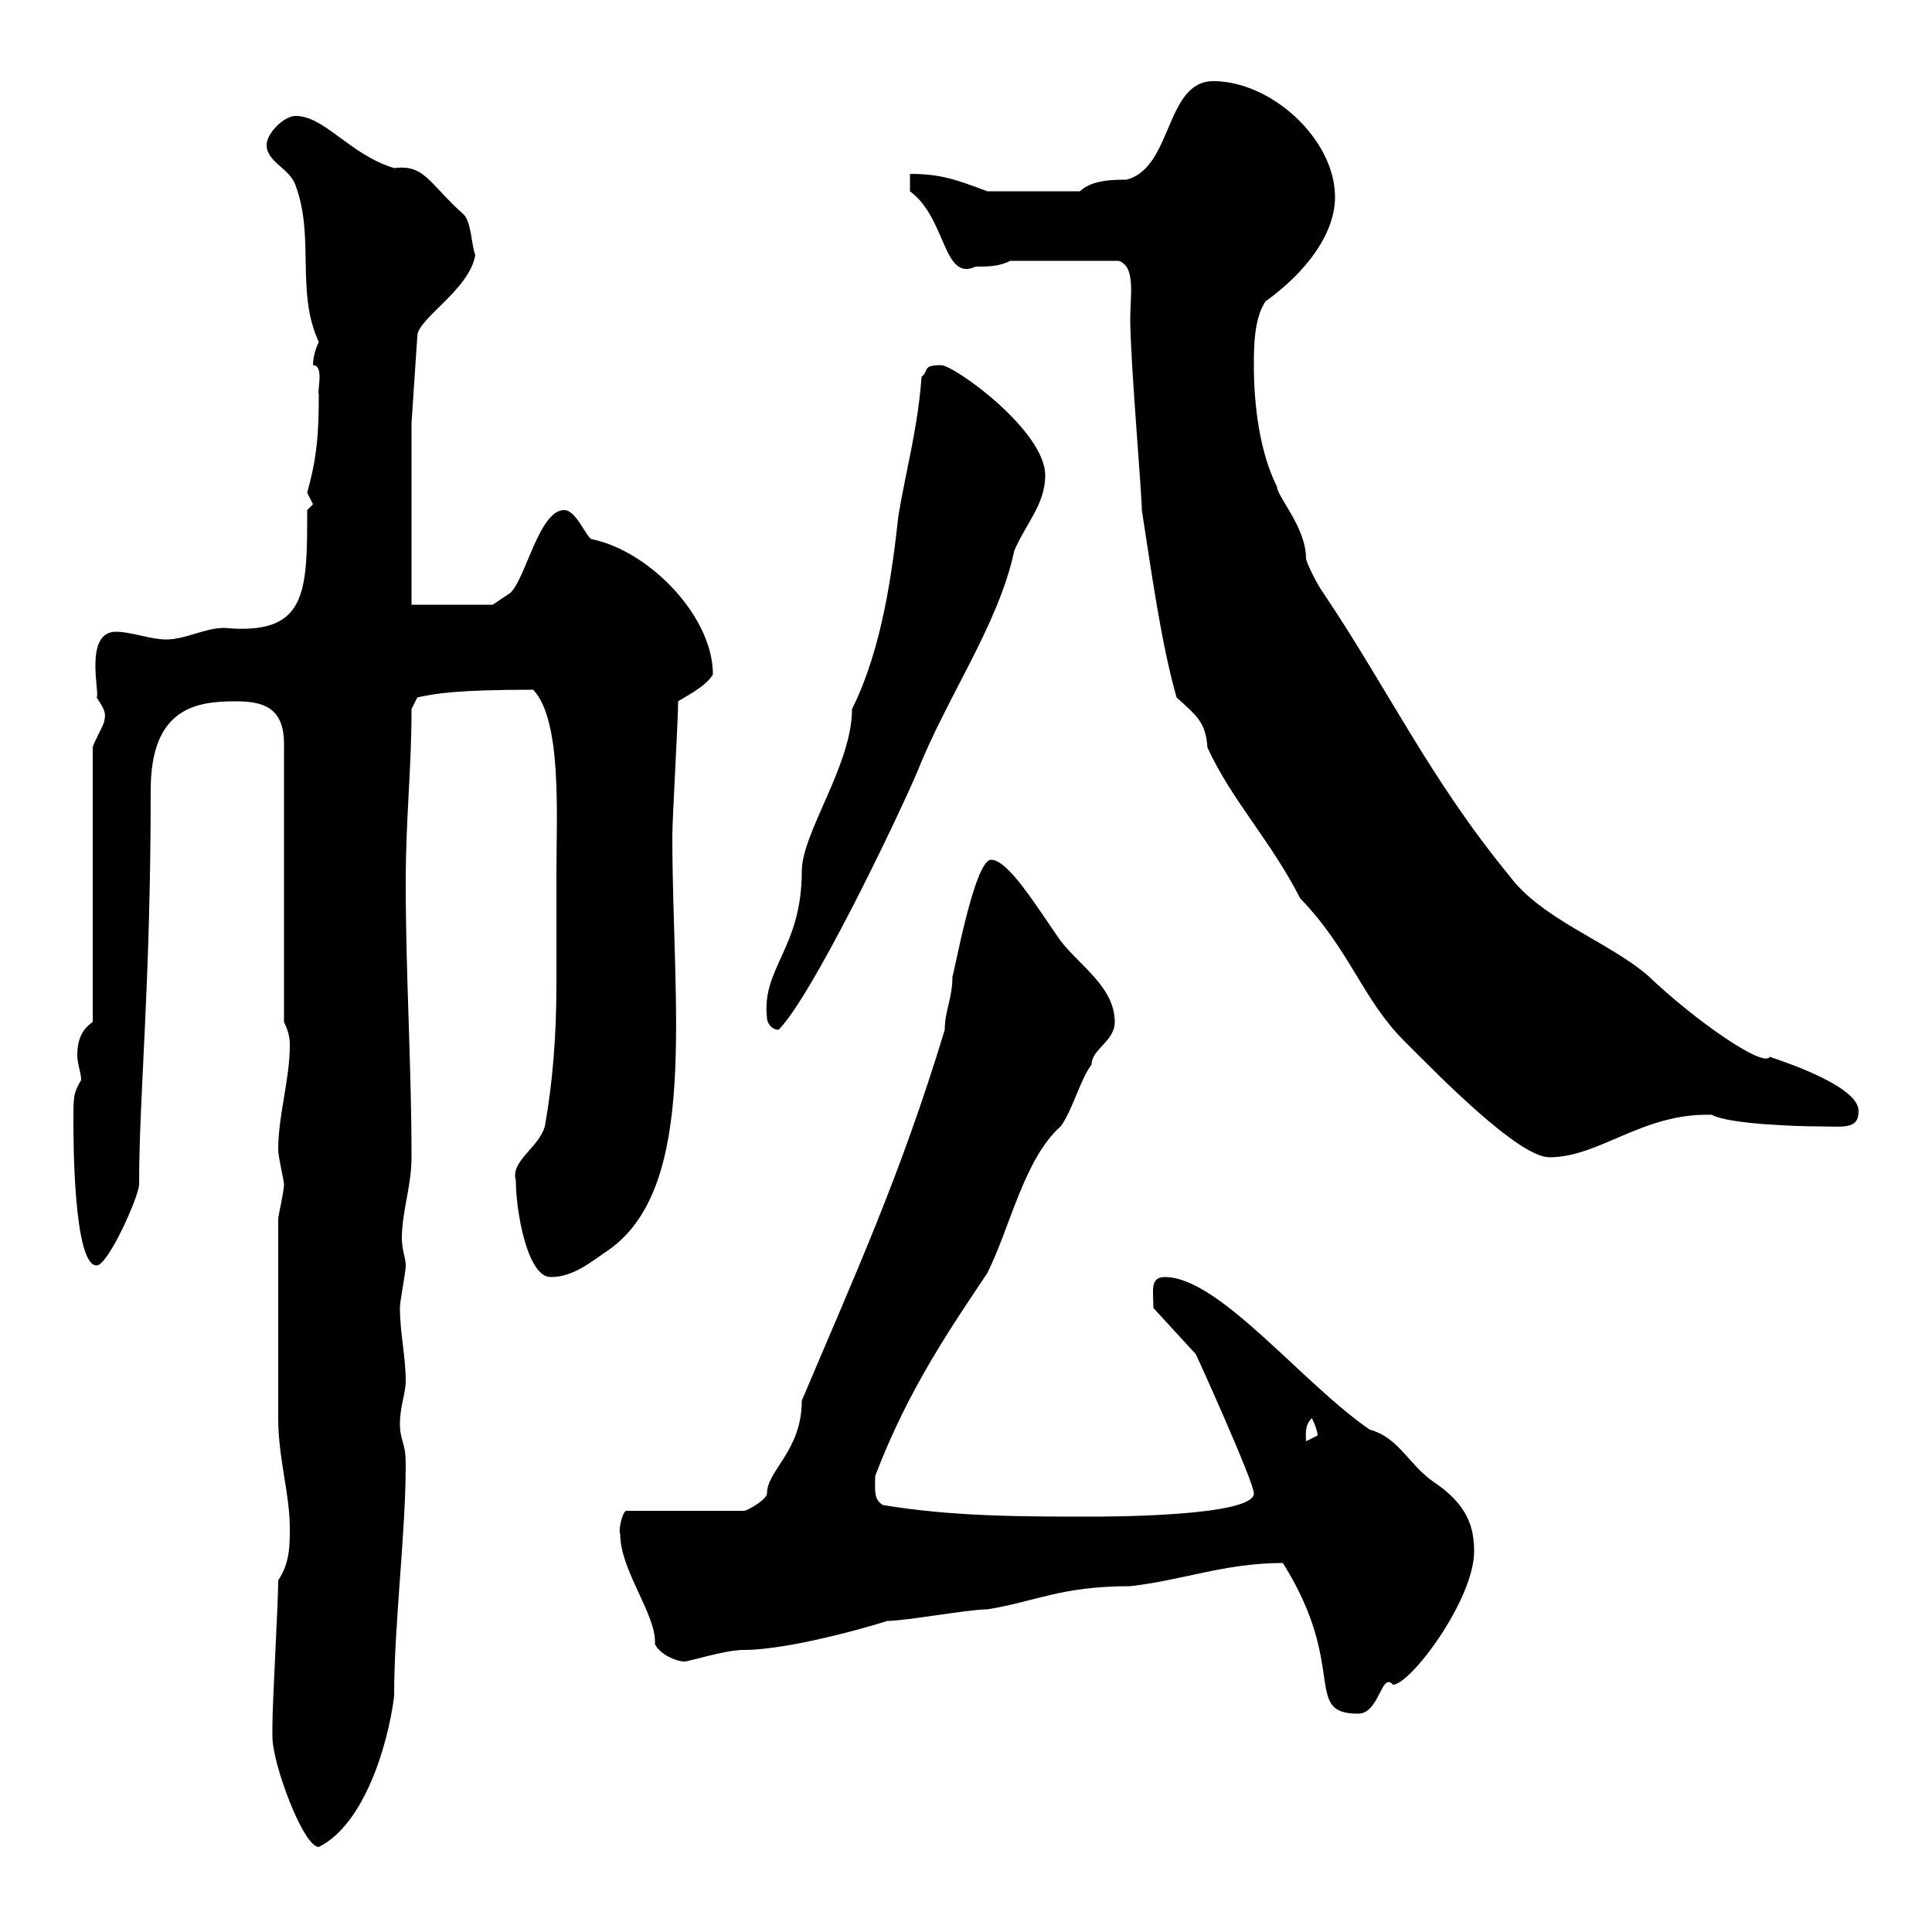 <svg xmlns="http://www.w3.org/2000/svg" xmlns:xlink="http://www.w3.org/1999/xlink" width="300" height="300"><path d="M42.30 269.70C42.30 273.90 47.10 286.80 49.50 286.80C56.70 283.20 60.30 270.60 61.20 263.40C61.20 252 63 238.20 63 227.40C63 223.80 62.10 223.80 62.10 221.10C62.10 218.40 63 216.30 63 214.50C63 210.60 62.10 207 62.10 203.10C62.10 201.90 63 197.70 63 196.50C63 195.30 62.40 194.10 62.40 192.30C62.40 188.10 63.90 184.20 63.90 179.70C63.90 165.30 63 151.50 63 137.10C63 126.90 63.90 119.70 63.90 110.10L64.80 108.30C67.50 107.70 70.80 107.10 82.80 107.10C87.30 111.90 86.40 126.60 86.40 135.90C86.40 141.30 86.40 147.30 86.40 153C86.40 160.80 85.80 168.30 84.60 174.90C83.70 178.20 79.20 180.30 80.10 183.30C80.10 188.10 81.90 198.30 85.50 198.30C89.10 198.30 91.80 195.90 94.50 194.10C108.60 184.20 104.40 156.30 104.40 129.90C104.40 126.90 105.30 111.90 105.30 108.90C106.20 108.30 109.80 106.50 110.70 104.70C110.70 95.70 100.80 85.50 91.80 83.70C90.90 83.10 89.40 79.20 87.60 79.20C83.70 79.20 81.60 90 79.20 92.10C78.30 92.70 76.50 93.90 76.50 93.90L63.90 93.90L63.90 65.70L64.80 52.20C64.80 49.50 72.90 45 73.80 39.60C73.20 38.10 73.20 34.50 72 33.30C66.60 28.50 66 25.50 61.20 26.10C54.30 24 50.40 18 45.90 18C44.10 18 41.40 20.70 41.40 22.50C41.40 25.20 45 26.10 45.90 28.80C48.90 36.90 45.90 45.30 49.50 53.10C48.90 54.30 48.60 55.80 48.60 56.70C50.40 56.70 49.20 60.90 49.50 61.20C49.50 67.50 49.20 71.10 47.70 76.50C47.70 76.50 48.60 78.30 48.60 78.30C48.60 78.30 47.70 79.20 47.70 79.20C47.70 92.10 47.70 98.70 34.80 97.50C31.80 97.50 28.80 99.30 25.80 99.30C23.40 99.30 20.40 98.10 18 98.10C12.90 98.10 15.60 108 15 108.30C16.20 110.10 16.50 110.70 16.20 111.90C16.20 112.50 14.40 115.50 14.40 116.10L14.40 158.70C12.60 159.90 12 161.70 12 163.80C12 165.30 12.60 166.50 12.60 167.70C11.40 169.80 11.40 170.10 11.40 174.30C11.40 176.70 11.40 196.50 15 196.50C16.80 196.50 21.60 185.70 21.60 183.90C21.60 169.80 23.40 153.30 23.40 122.70C23.40 109.80 30.60 108.90 36.60 108.90C40.80 108.90 44.10 109.80 44.10 115.50L44.10 158.70C45 160.50 45 161.70 45 162.30C45 167.70 43.20 173.10 43.20 178.50C43.20 179.70 44.10 183.30 44.10 183.90C44.10 185.10 43.20 188.70 43.20 189.30C43.20 200.40 43.20 213 43.20 220.20C43.20 226.50 45 231.90 45 237.30C45 240 45 242.70 43.20 245.40C43.20 249 42.30 264.30 42.30 267.90C42.30 267.90 42.30 268.80 42.30 269.70ZM199.20 242.70C209.40 258.90 202.20 266.10 210.90 266.10C214.20 266.10 214.50 259.50 216.30 261.60C219 261.60 228.90 248.40 228.90 240.90C228.90 237.30 228 233.70 222.60 230.10C218.70 227.40 217.20 223.20 212.70 222C202.20 214.80 189.30 198.30 180.90 198.30C178.50 198.30 179.10 200.40 179.10 203.10L185.70 210.30C186 210.90 194.70 230.10 194.70 231.90C194.70 235.50 171.60 235.50 169.50 235.50C158.70 235.50 147.90 235.50 137.10 233.70C135.60 232.80 135.90 231.30 135.90 229.20C141 215.70 147.90 205.80 153.30 197.70C156.90 190.50 159 180 164.70 174.90C166.50 172.50 167.70 167.70 169.50 165.30C169.50 162.90 173.10 161.70 173.10 158.70C173.10 153.30 167.70 150 164.70 146.10C161.10 141 156.60 133.50 153.90 133.50C151.20 133.50 147.90 152.70 147.90 151.50C147.90 155.10 146.70 156.90 146.70 159.90C139.80 182.70 132.60 198.30 124.50 217.50C124.50 225.30 119.10 228.30 119.10 231.90C119.10 232.80 116.10 234.60 115.50 234.60L97.20 234.60C96.60 234.90 96 237.60 96.30 238.20C96.30 243.90 102 250.80 101.70 255.30C102.60 257.10 105.30 258 106.20 258C107.10 258 112.50 256.20 115.50 256.20C123.30 256.20 138 251.70 137.70 251.70C140.70 251.70 150.30 249.90 153.30 249.90C160.80 248.70 164.70 246.30 175.50 246.30C183.60 245.40 190.20 242.70 199.20 242.70ZM203.70 220.20C203.70 220.20 204.60 222 204.60 222.90C204.60 222.90 202.80 223.80 202.80 223.80C202.80 222.90 202.50 221.40 203.70 220.20ZM156.90 40.50L173.70 40.50C176.40 41.40 175.50 45.90 175.50 49.50C175.50 55.80 177.30 76.50 177.30 79.20C178.80 88.80 180.30 99.90 182.70 108.30C186 111.30 187.20 112.20 187.50 116.10C191.40 124.50 197.10 130.20 201.90 139.50C209.70 147.60 211.50 155.10 218.10 161.70C223.50 167.10 235.80 179.70 240.60 179.70C248.40 179.70 255 172.80 265.80 173.10C268.50 174.60 279.60 174.90 282 174.90C286.20 174.90 288.60 175.50 288.60 172.50C288.60 168.90 278.40 165.30 274.80 164.10C273.90 165.90 263.10 158.40 255.90 151.50C249.60 146.10 239.40 142.80 234.30 135.90C222 120.90 215.40 106.80 205.50 92.10C204.60 90.90 202.80 87.30 202.80 86.70C202.80 81.90 198.30 77.10 198.30 75.60C195.60 70.20 194.70 63 194.70 56.70C194.70 54 194.70 49.50 196.50 46.80C202.80 42.30 207.30 36.30 207.30 30.60C207.30 21.60 197.40 12.60 188.40 12.60C180.90 12.60 182.10 26.10 174.90 27.90C173.10 27.90 169.50 27.90 167.70 29.70L153.30 29.70C148.50 27.90 146.10 27 141.30 27L141.30 29.70C147 33.90 146.40 43.80 151.50 41.40C153.30 41.40 155.10 41.40 156.90 40.50ZM119.10 158.10C119.10 158.70 119.70 159.90 120.90 159.90C126 154.80 138.90 128.10 142.50 119.70C147 108.30 155.10 96.90 157.50 85.50C159.30 81.30 162.30 78.30 162.30 73.80C162.30 66.90 148.20 56.70 146.10 56.70C143.10 56.70 144.30 57.60 143.10 58.50C142.50 66.60 140.70 72.90 139.50 80.10C138.60 88.20 137.10 100.50 132.30 110.10C132.30 118.80 124.50 129.30 124.50 135.30C124.50 147.30 118.20 150.30 119.10 158.10Z"/></svg>
